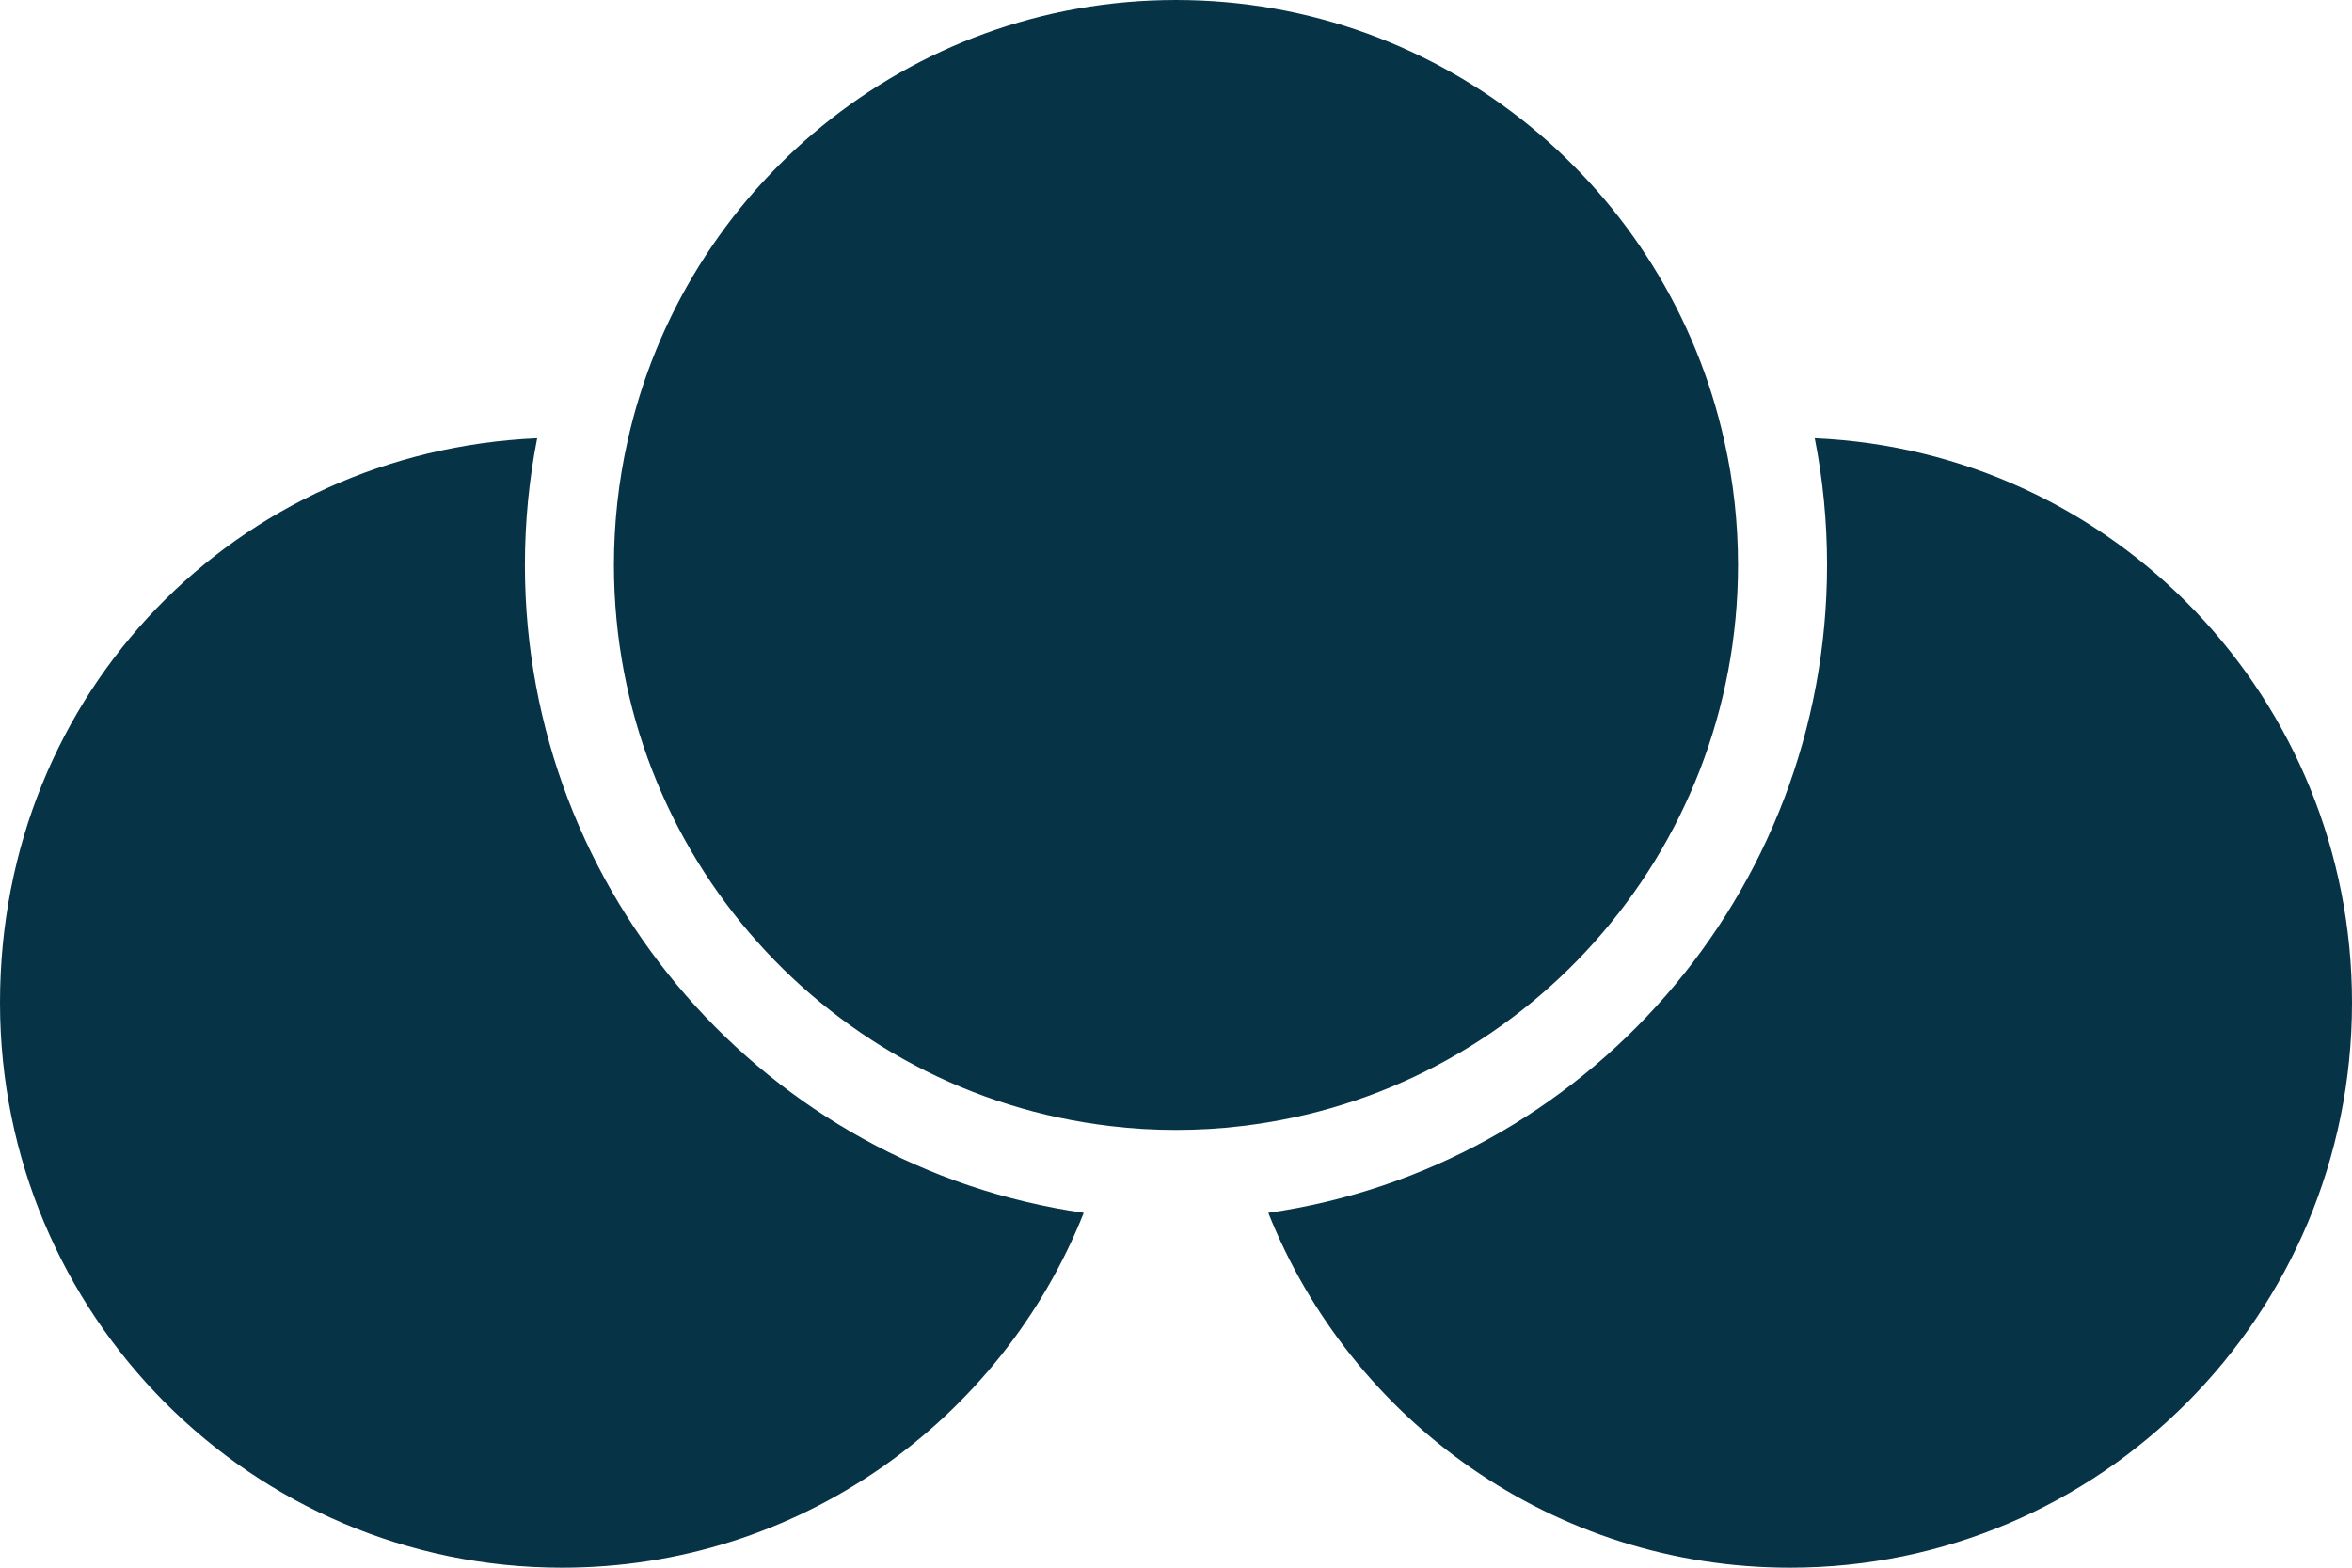 <svg xmlns="http://www.w3.org/2000/svg" fill="none" viewBox="0 0 45 30" height="30" width="45">
<g clip-path="url(#clip0_1111_1045)" id="Layer_1">
<g id="Group">
<path fill="#063446" d="M45 19.188C45 25.159 40.186 30 34.247 30C29.722 30 25.851 27.19 24.266 23.209C30.3 22.346 34.956 17.114 34.956 10.812C34.956 9.983 34.876 9.171 34.721 8.386C40.44 8.634 45 13.376 45 19.188Z" id="Vector"></path>
<path fill="#063446" d="M20.735 23.209C19.15 27.19 15.278 30 10.753 30C4.814 30 0 25.159 0 19.188C0 13.216 4.56 8.636 10.278 8.386C10.123 9.171 10.043 9.983 10.043 10.812C10.043 17.114 14.698 22.346 20.735 23.209Z" id="Vector_2"></path>
</g>
<path fill="#063446" d="M33.253 10.812C33.253 16.355 29.101 20.925 23.754 21.549C23.341 21.599 22.924 21.623 22.499 21.623C22.075 21.623 21.657 21.599 21.245 21.549C15.897 20.925 11.746 16.355 11.746 10.812C11.746 10 11.835 9.21 12.005 8.449C13.075 3.614 17.368 0 22.499 0C27.631 0 31.923 3.614 32.993 8.449C33.164 9.21 33.253 10 33.253 10.812Z" id="Vector_3"></path>
</g>
<defs>
<clipPath id="clip0_1111_1045">
<rect fill="white" height="30" width="45"></rect>
</clipPath>
</defs>
</svg>
